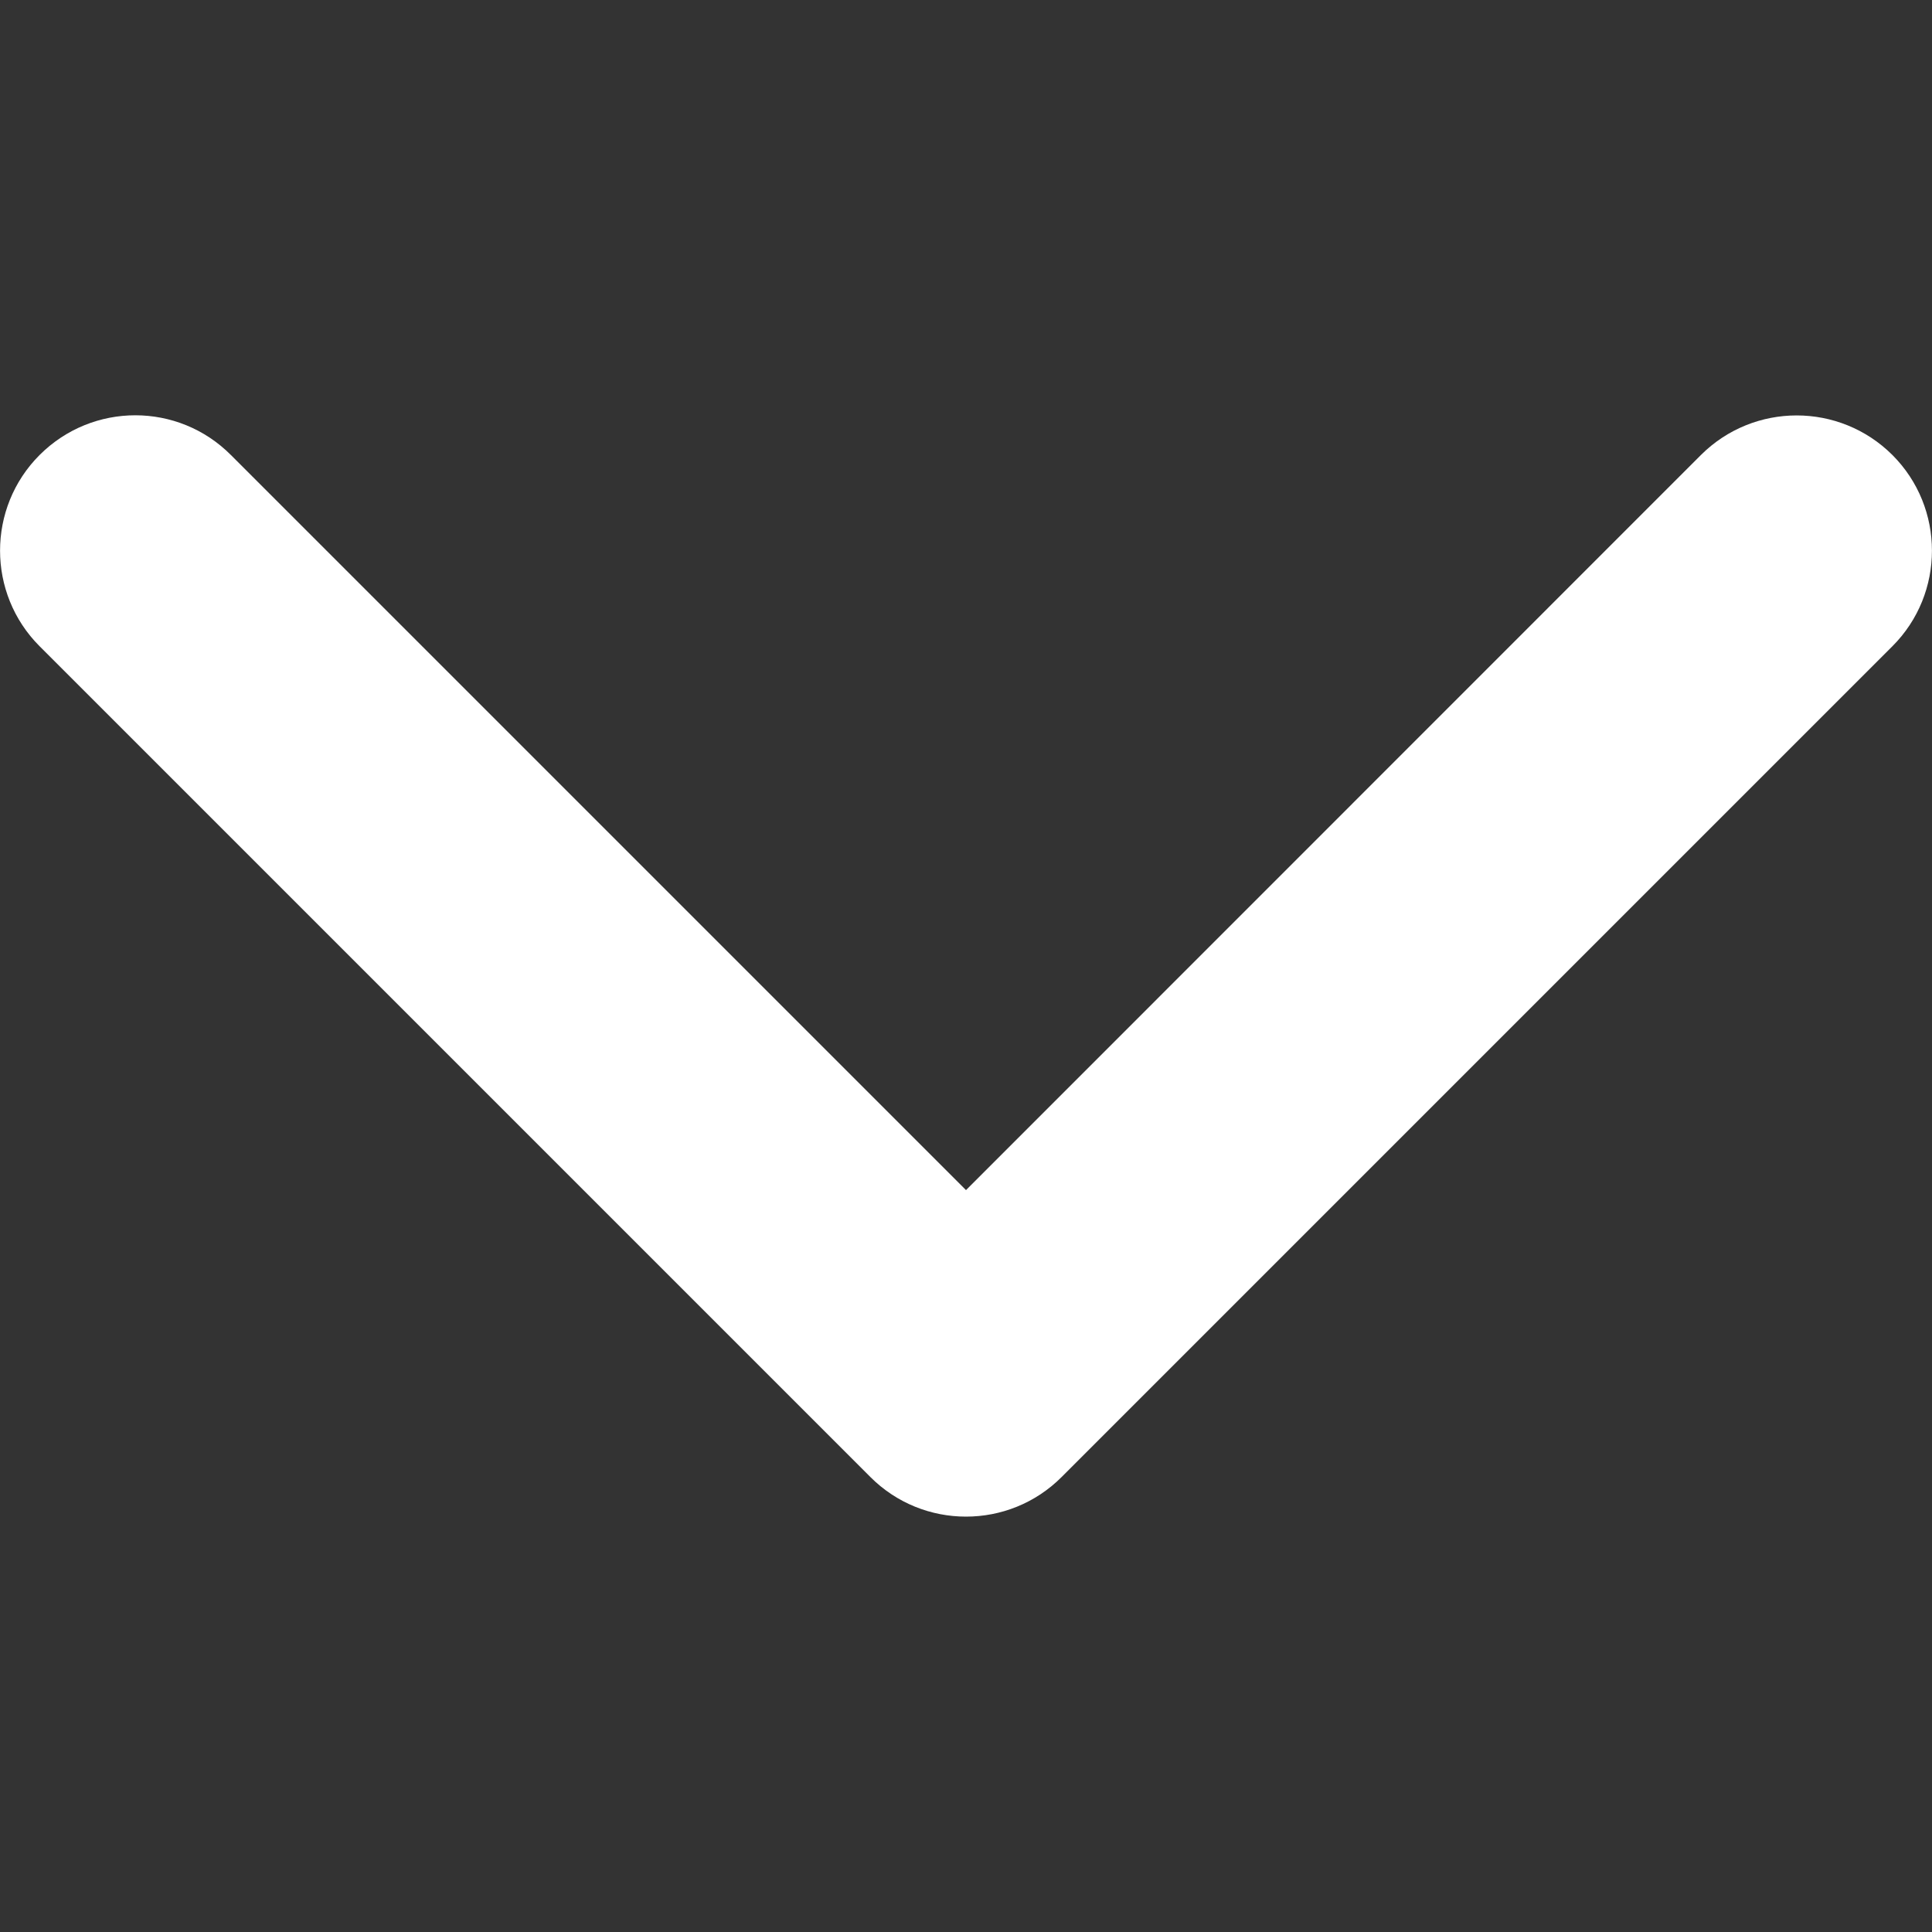<svg width="10" height="10" viewBox="0 0 10 10" fill="none" xmlns="http://www.w3.org/2000/svg">
<rect x="0" y="0" width="10" height="10" fill="#333333" stroke="none"/>
<g clip-path="url(#clip0_437_8545)">
<path d="M5 7.85C4.821 7.85 4.642 7.782 4.505 7.645L0.205 3.345C-0.068 3.072 -0.068 2.628 0.205 2.355C0.479 2.081 0.922 2.081 1.195 2.355L5 6.16L8.804 2.355C9.078 2.082 9.521 2.082 9.795 2.355C10.068 2.628 10.068 3.072 9.795 3.345L5.495 7.645C5.358 7.782 5.179 7.85 5 7.85Z" fill="white"/>
</g>
<defs>
<clipPath id="clip0_437_8545">
<rect width="10" height="10" fill="white"/>
</clipPath>
</defs>
</svg>
